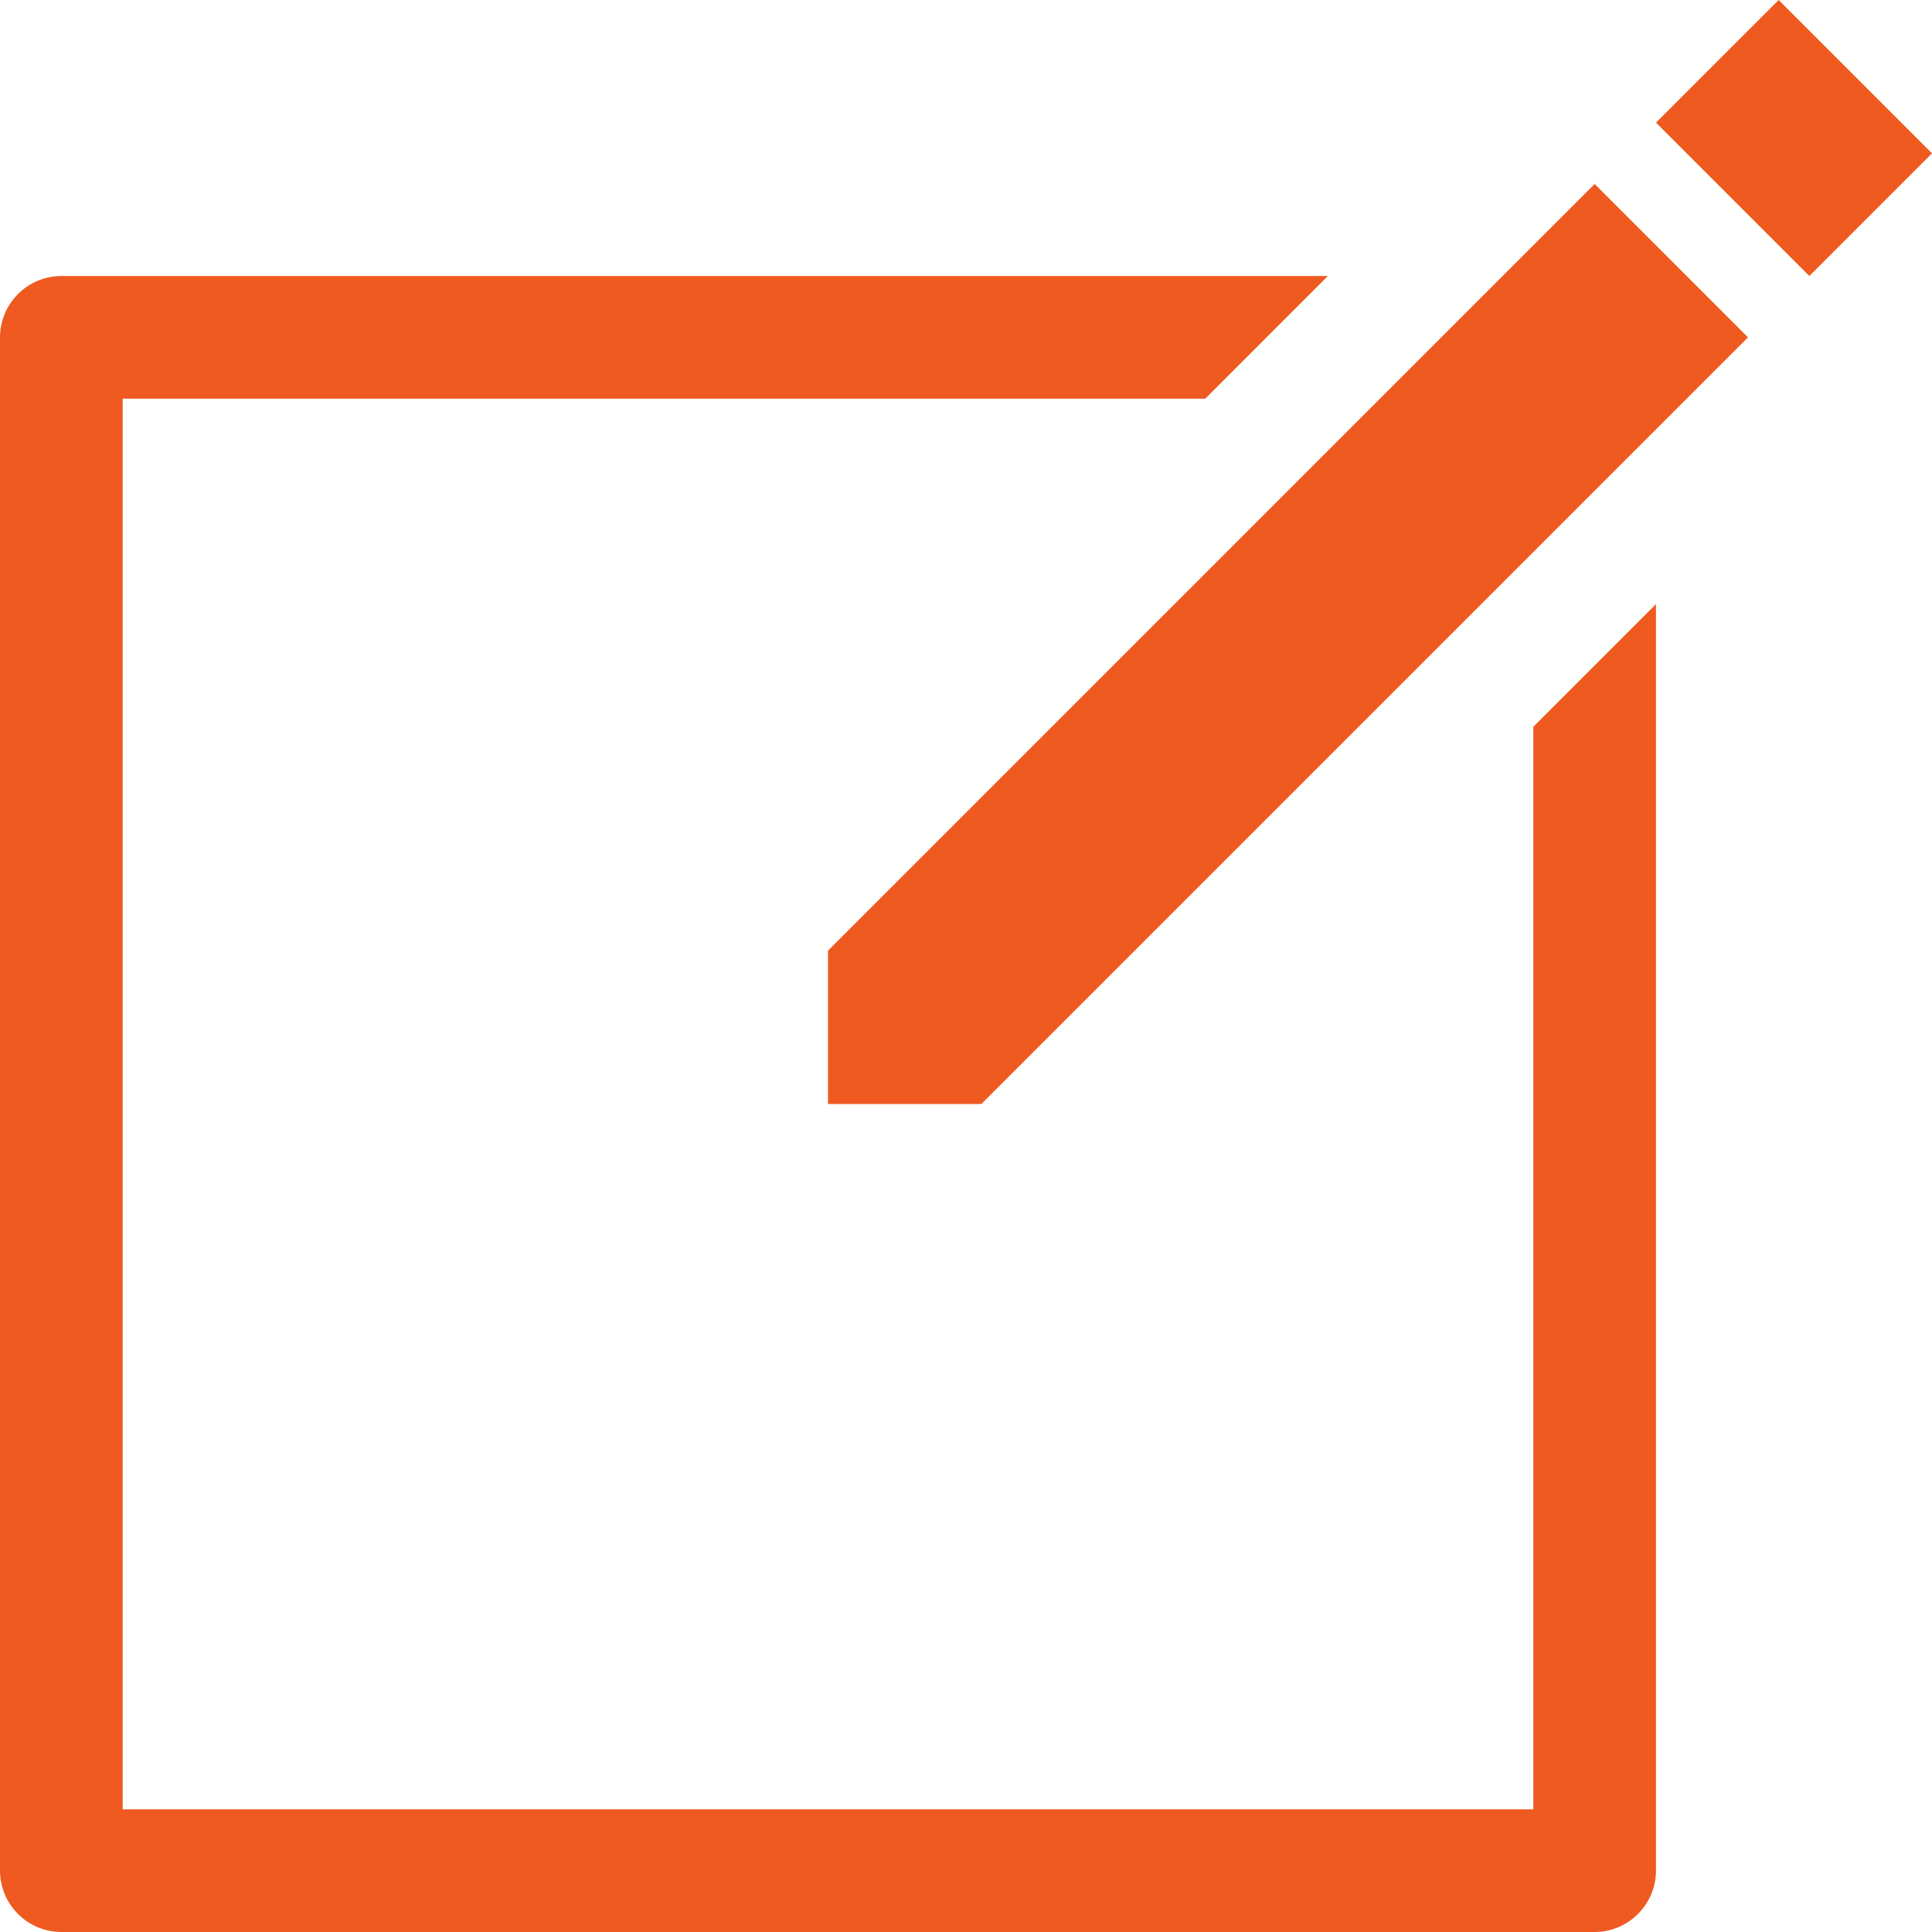 <svg xmlns="http://www.w3.org/2000/svg" viewBox="0 0 73.307 73.307"><defs><style>.a{fill:#ef5a20;}</style></defs><g transform="translate(-23 -14)"><path class="a" d="M81.18,41.577l4.654-4.654V84.98a2.334,2.334,0,0,1-2.327,2.327H25.327A2.334,2.334,0,0,1,23,84.98V26.8a2.334,2.334,0,0,1,2.327-2.327H73.384L68.73,29.127H27.654V82.652H81.18ZM54.417,50.072V55.89h5.818L89.325,26.8l-5.818-5.818ZM90.489,14l-4.654,4.654,5.818,5.818,4.654-4.654Z" transform="translate(0 0)"/></g></svg>